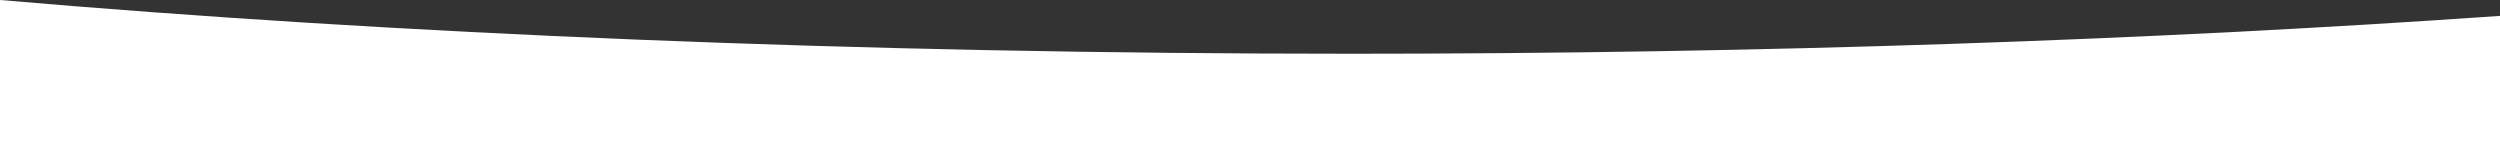 <?xml version="1.0" encoding="UTF-8"?><svg id="_レイヤー_1" xmlns="http://www.w3.org/2000/svg" viewBox="0 0 1439.72 86.06"><rect x="0" y="0" width="1439.72" height="86.06" fill="#333333" stroke="none"/><defs><style>.cls-1{fill:#fff;}</style></defs><path class="cls-1" d="M0,0V86.06H1439.72V9.15c-199.39,13.96-423.89,21.8-661.31,21.8C493.27,30.95,226.76,19.63,0,0Z"/></svg>